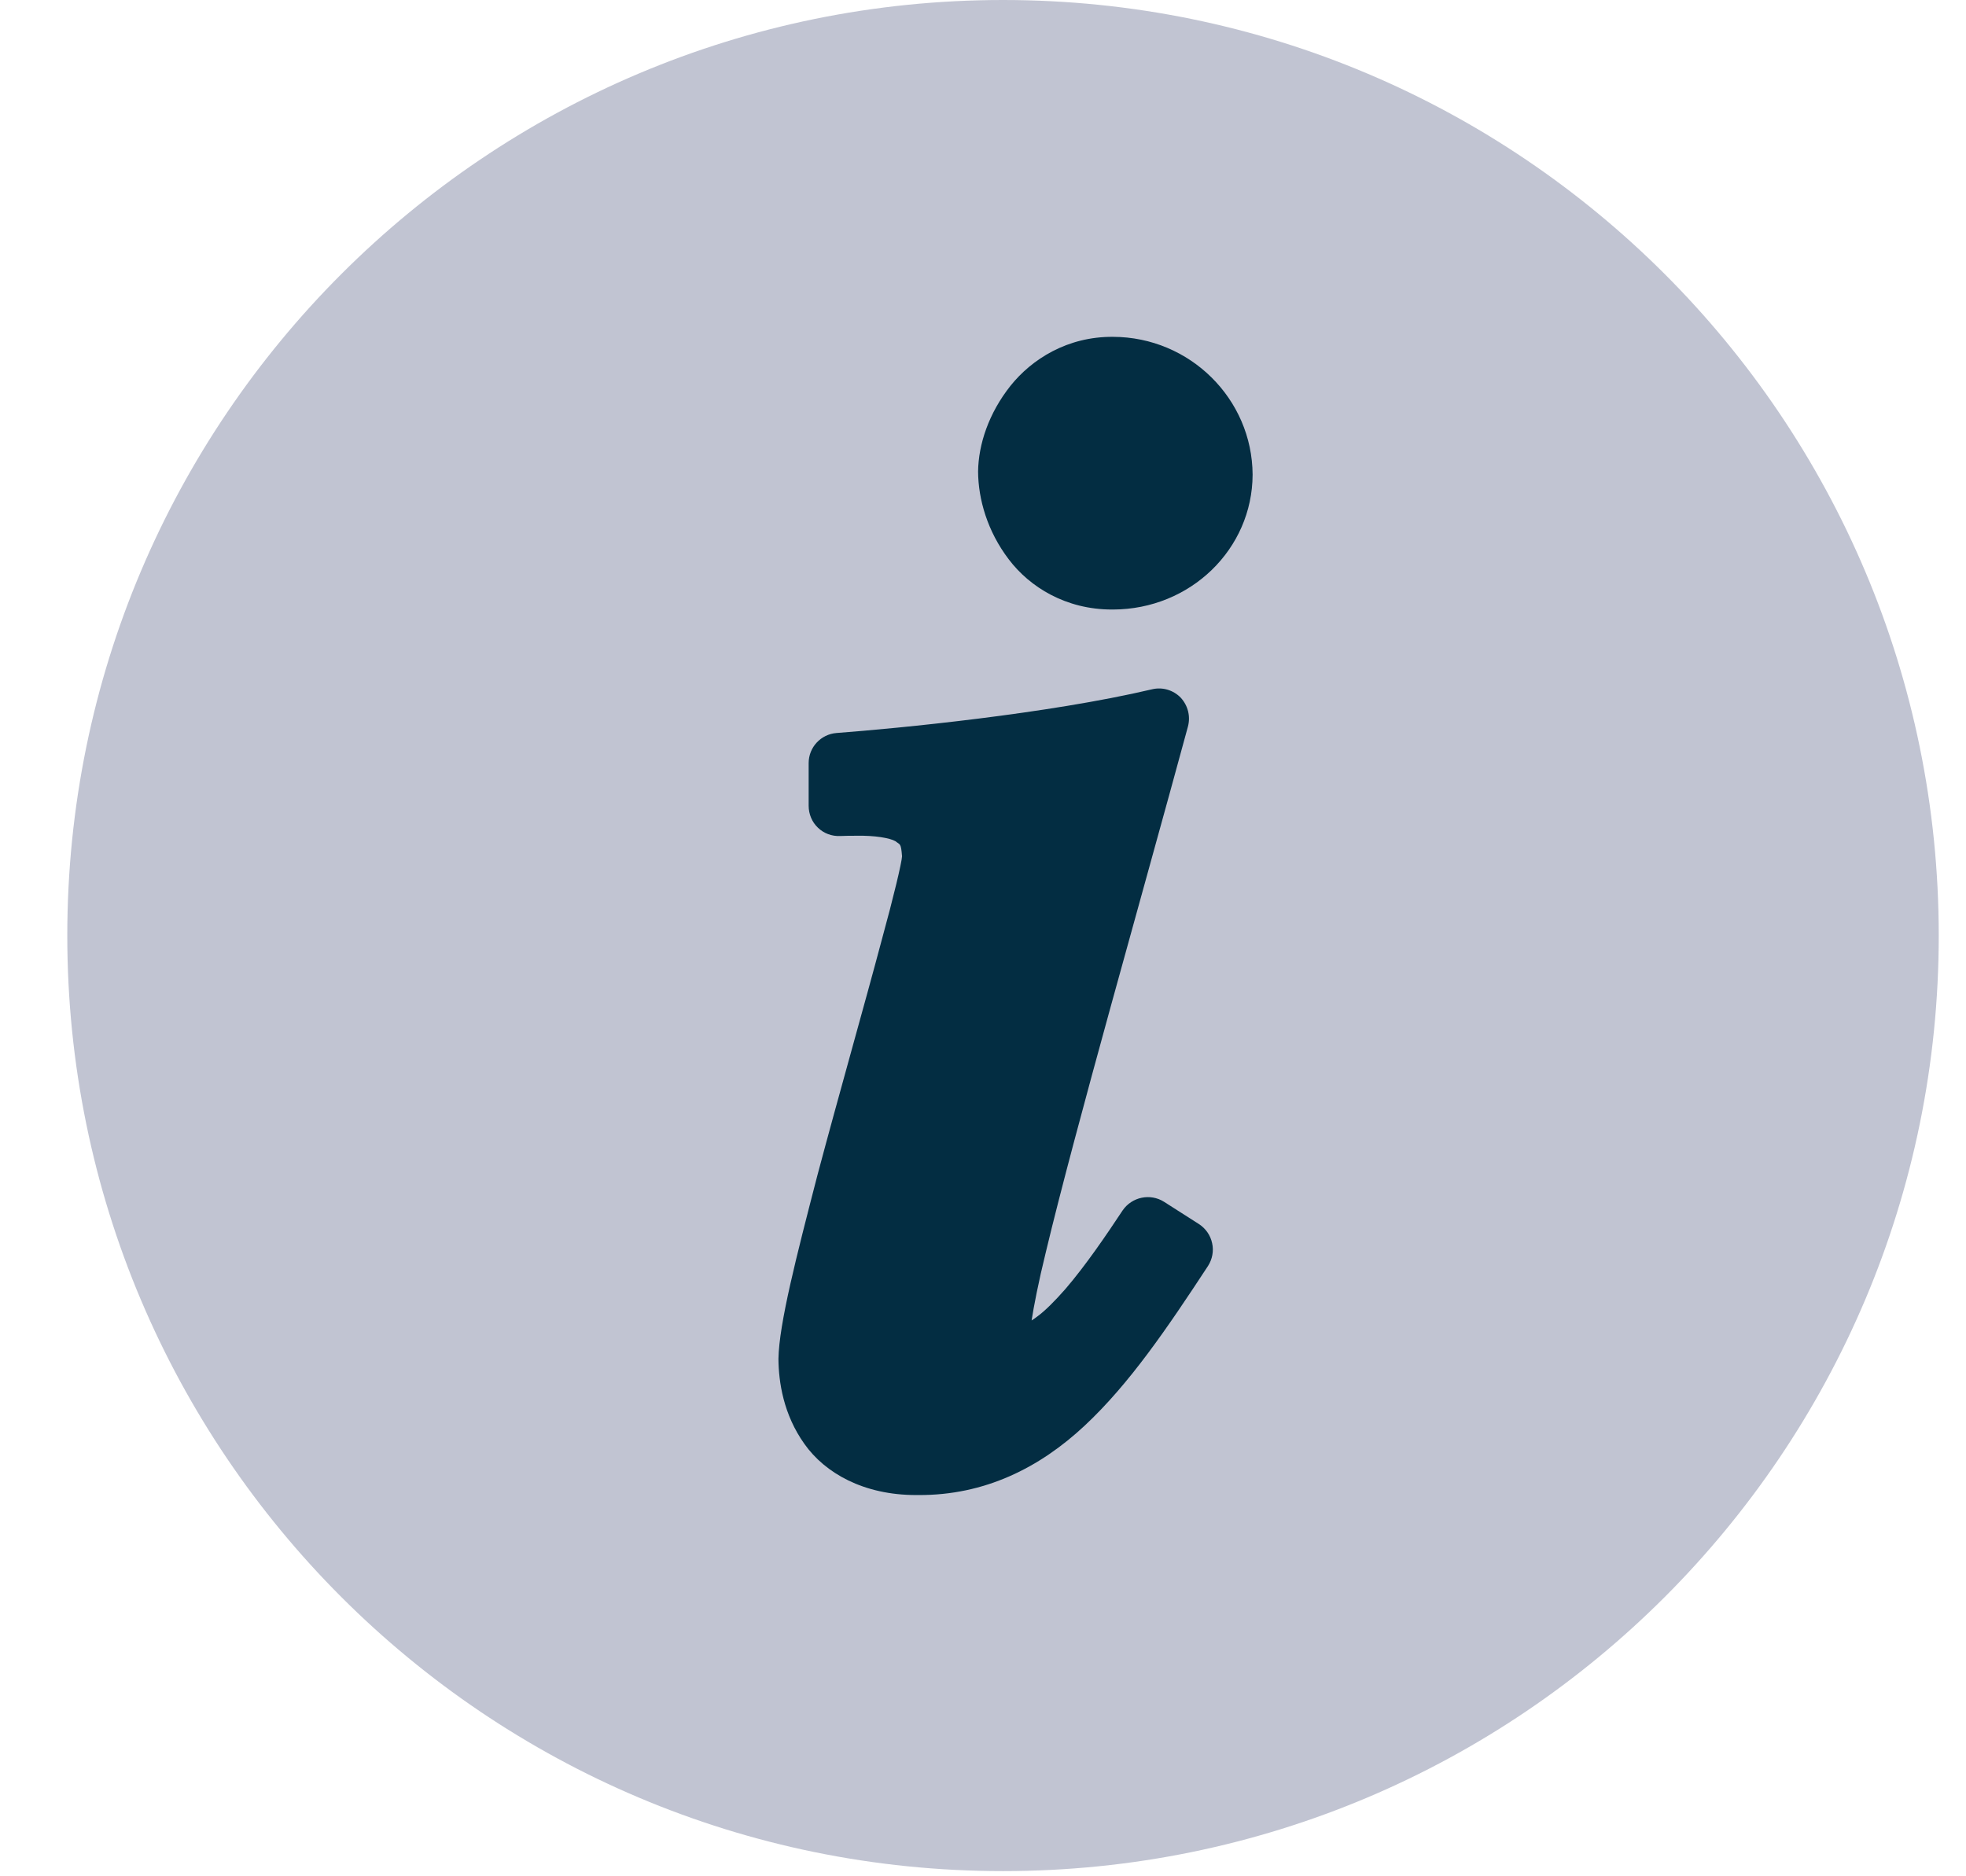 <svg width="22" height="21" viewBox="0 0 22 21" fill="none" xmlns="http://www.w3.org/2000/svg">
<path fill-rule="evenodd" clip-rule="evenodd" d="M11.224 0C5.442 0 0.753 4.688 0.753 10.471C0.753 16.254 5.442 20.942 11.224 20.942C17.007 20.942 21.695 16.254 21.695 10.471C21.695 4.688 17.007 0 11.224 0Z" fill="#C1C4D2"/>
<path fill-rule="evenodd" clip-rule="evenodd" d="M12.455 6.822H12.443C11.927 6.822 11.523 6.571 11.288 6.26C11.049 5.946 10.947 5.588 10.945 5.278C10.949 4.971 11.065 4.625 11.306 4.32C11.546 4.019 11.946 3.766 12.455 3.77C13.314 3.772 14.013 4.464 14.017 5.313C14.014 6.145 13.322 6.82 12.455 6.822ZM13.518 14.169C13.062 14.864 12.641 15.486 12.137 15.957C11.636 16.425 11.021 16.738 10.274 16.733H10.25C9.666 16.733 9.233 16.489 9.001 16.16C8.767 15.831 8.713 15.47 8.711 15.208C8.718 14.815 8.911 14.066 9.148 13.15C9.388 12.249 9.676 11.239 9.87 10.509C9.999 10.04 10.091 9.653 10.094 9.584C10.082 9.431 10.073 9.458 10.02 9.415C9.957 9.379 9.789 9.35 9.587 9.354C9.525 9.354 9.462 9.354 9.401 9.357C9.309 9.361 9.219 9.328 9.153 9.264C9.086 9.201 9.049 9.111 9.049 9.018V8.541C9.049 8.364 9.185 8.218 9.361 8.204C10.059 8.151 11.723 7.99 12.891 7.715C13.006 7.687 13.128 7.722 13.212 7.808C13.294 7.897 13.324 8.018 13.293 8.133C12.776 10.038 12.037 12.619 11.703 14.015C11.621 14.348 11.567 14.627 11.544 14.779C11.561 14.768 11.584 14.753 11.603 14.738C11.696 14.671 11.808 14.557 11.923 14.426C12.153 14.158 12.387 13.813 12.562 13.548C12.666 13.396 12.871 13.353 13.026 13.451L13.416 13.7C13.491 13.749 13.545 13.824 13.564 13.914C13.584 14.001 13.566 14.094 13.518 14.169Z" fill="#032D42"/>
</svg>
